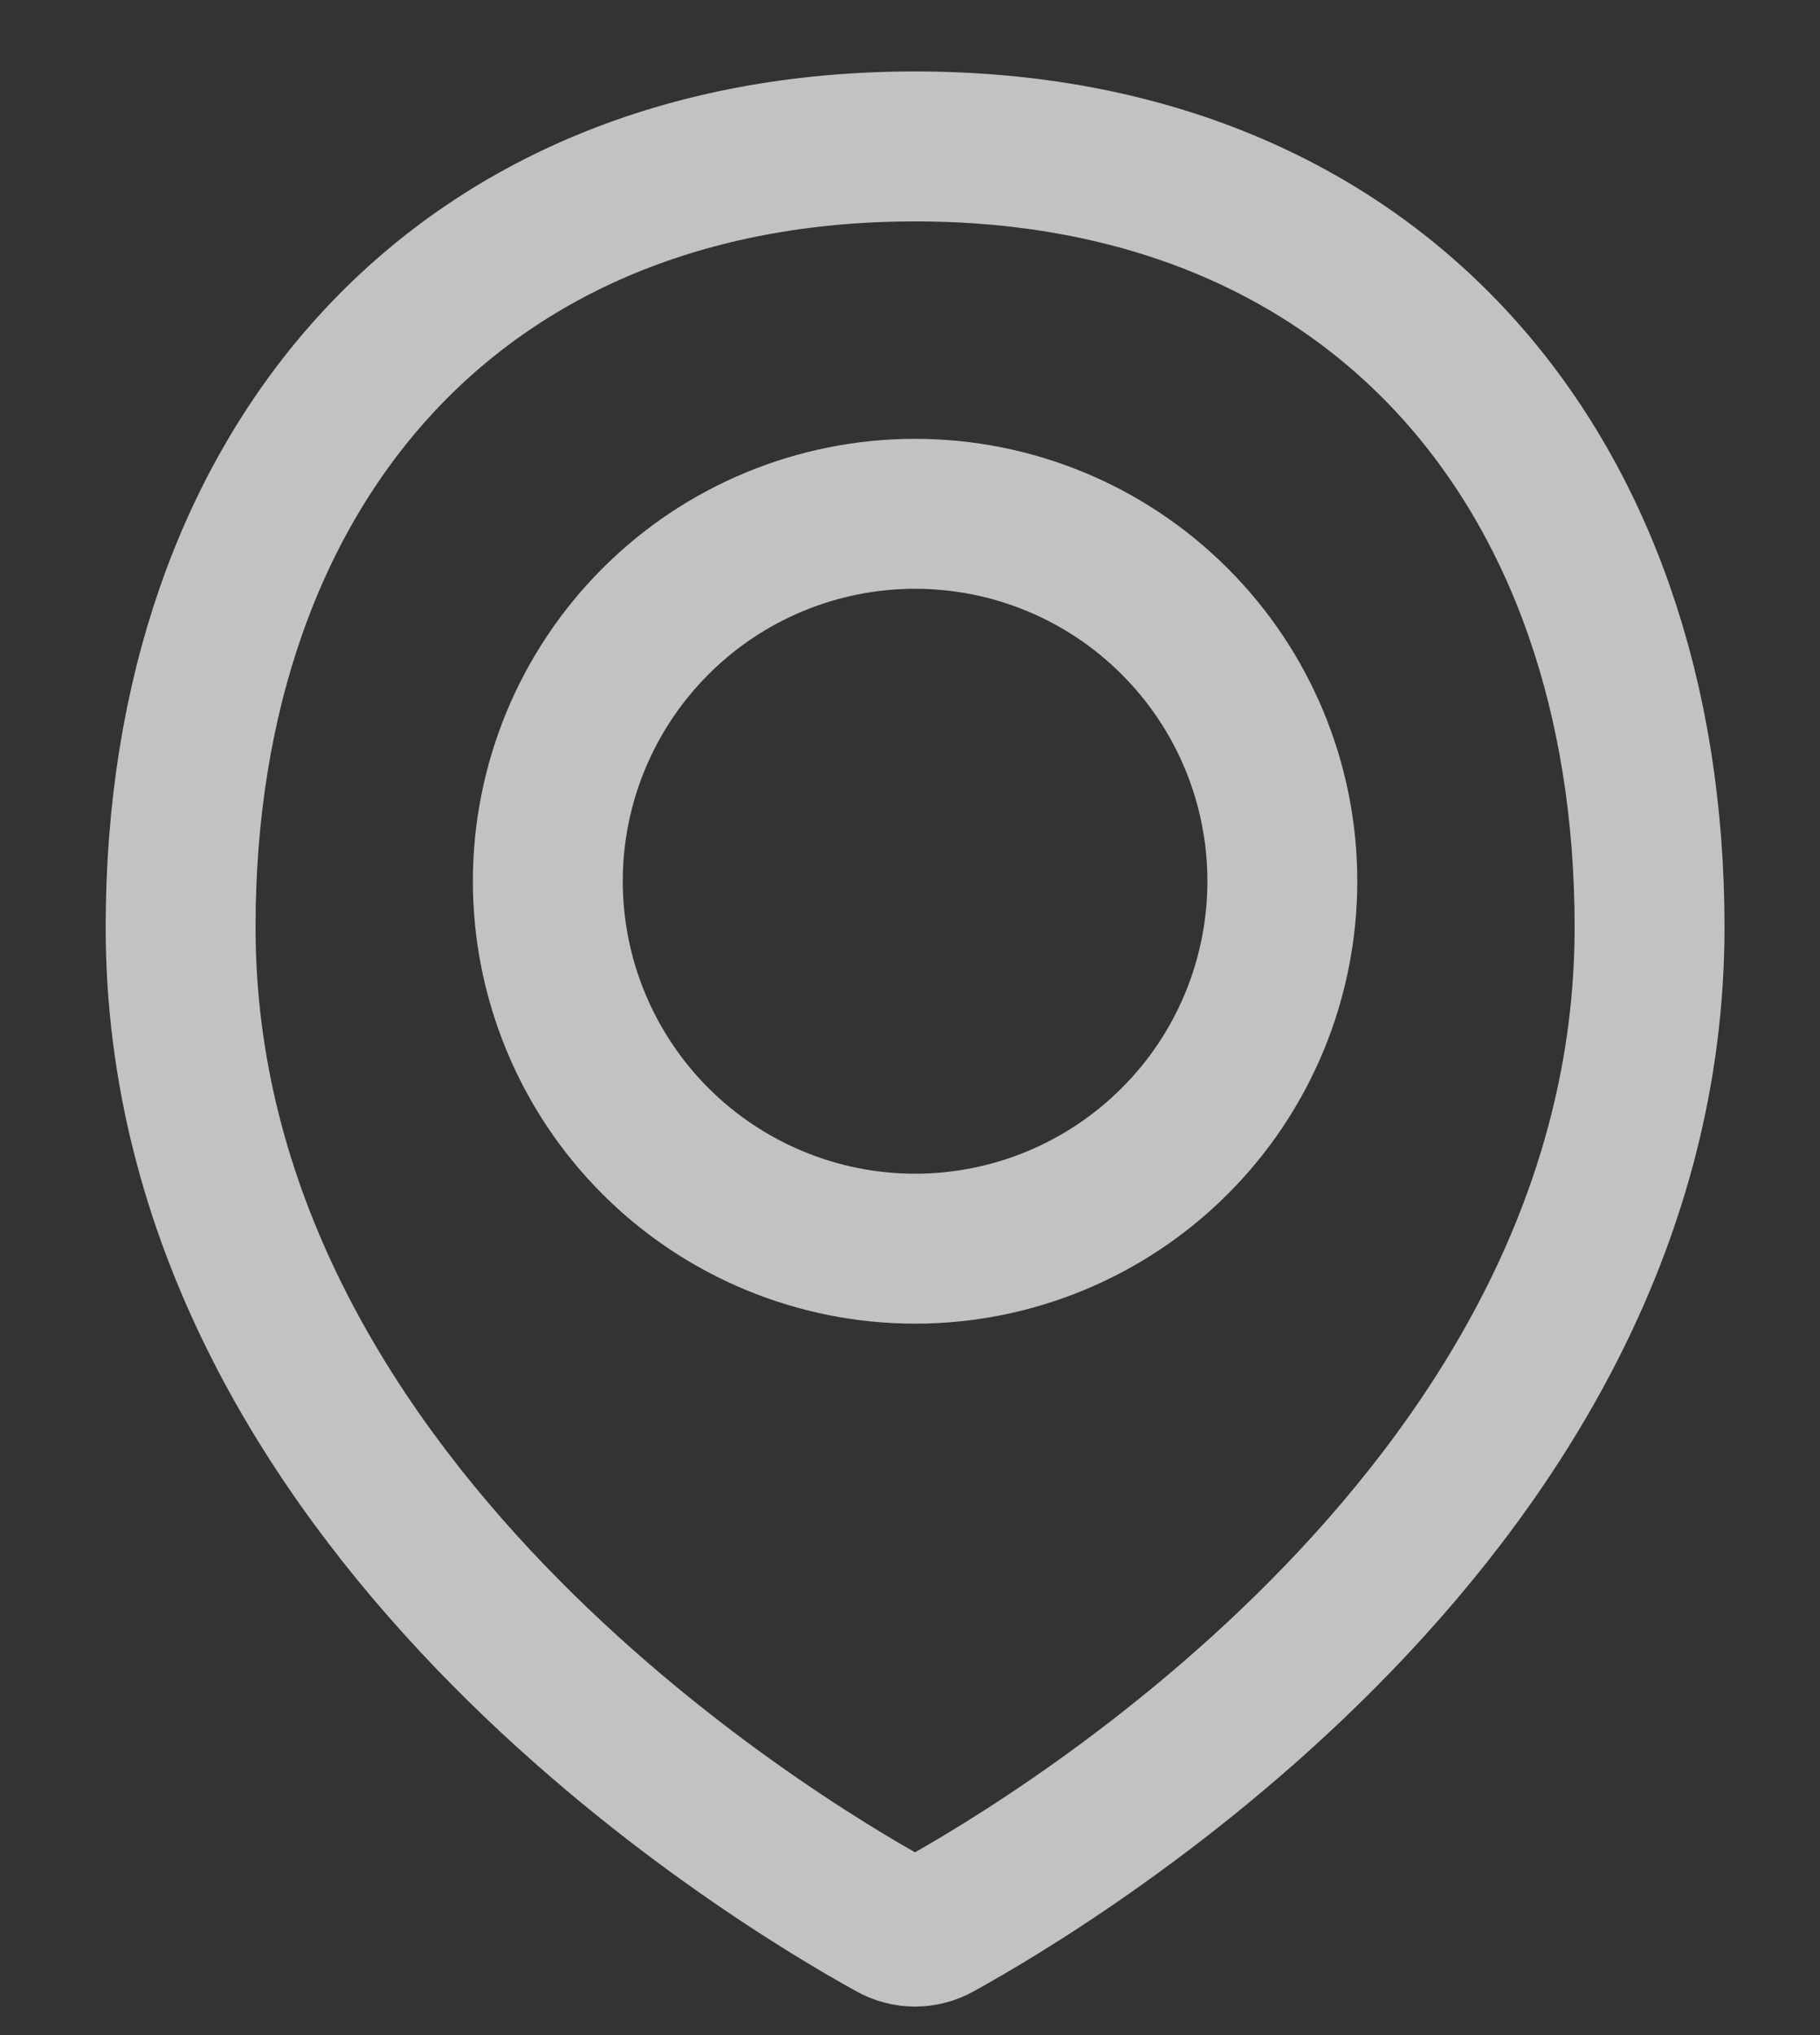 <svg width="17" height="19" viewBox="0 0 17 19" fill="none" xmlns="http://www.w3.org/2000/svg">
<rect x="0" y="0" width="17" height="19" fill="#333333" stroke="none"/>
<g id="Mark">
<path id="Vector" d="M15.408 8.657C15.408 14.036 9.899 17.349 8.754 17.98C8.691 18.015 8.619 18.034 8.547 18.034C8.474 18.034 8.403 18.015 8.34 17.98C7.194 17.349 1.687 14.036 1.687 8.657C1.687 4.369 4.259 1.367 8.547 1.367C12.835 1.367 15.408 4.369 15.408 8.657Z" stroke="white" stroke-opacity="0.7" stroke-width="1.4" stroke-linecap="round" stroke-linejoin="round"/>
<path id="Vector_2" d="M5.117 8.227C5.117 9.137 5.479 10.01 6.122 10.653C6.765 11.296 7.638 11.658 8.548 11.658C9.457 11.658 10.33 11.296 10.973 10.653C11.617 10.01 11.978 9.137 11.978 8.227C11.978 7.317 11.617 6.445 10.973 5.802C10.33 5.158 9.457 4.797 8.548 4.797C7.638 4.797 6.765 5.158 6.122 5.802C5.479 6.445 5.117 7.317 5.117 8.227V8.227Z" stroke="white" stroke-opacity="0.7" stroke-width="1.4" stroke-linecap="round" stroke-linejoin="round"/>
</g>
</svg>

